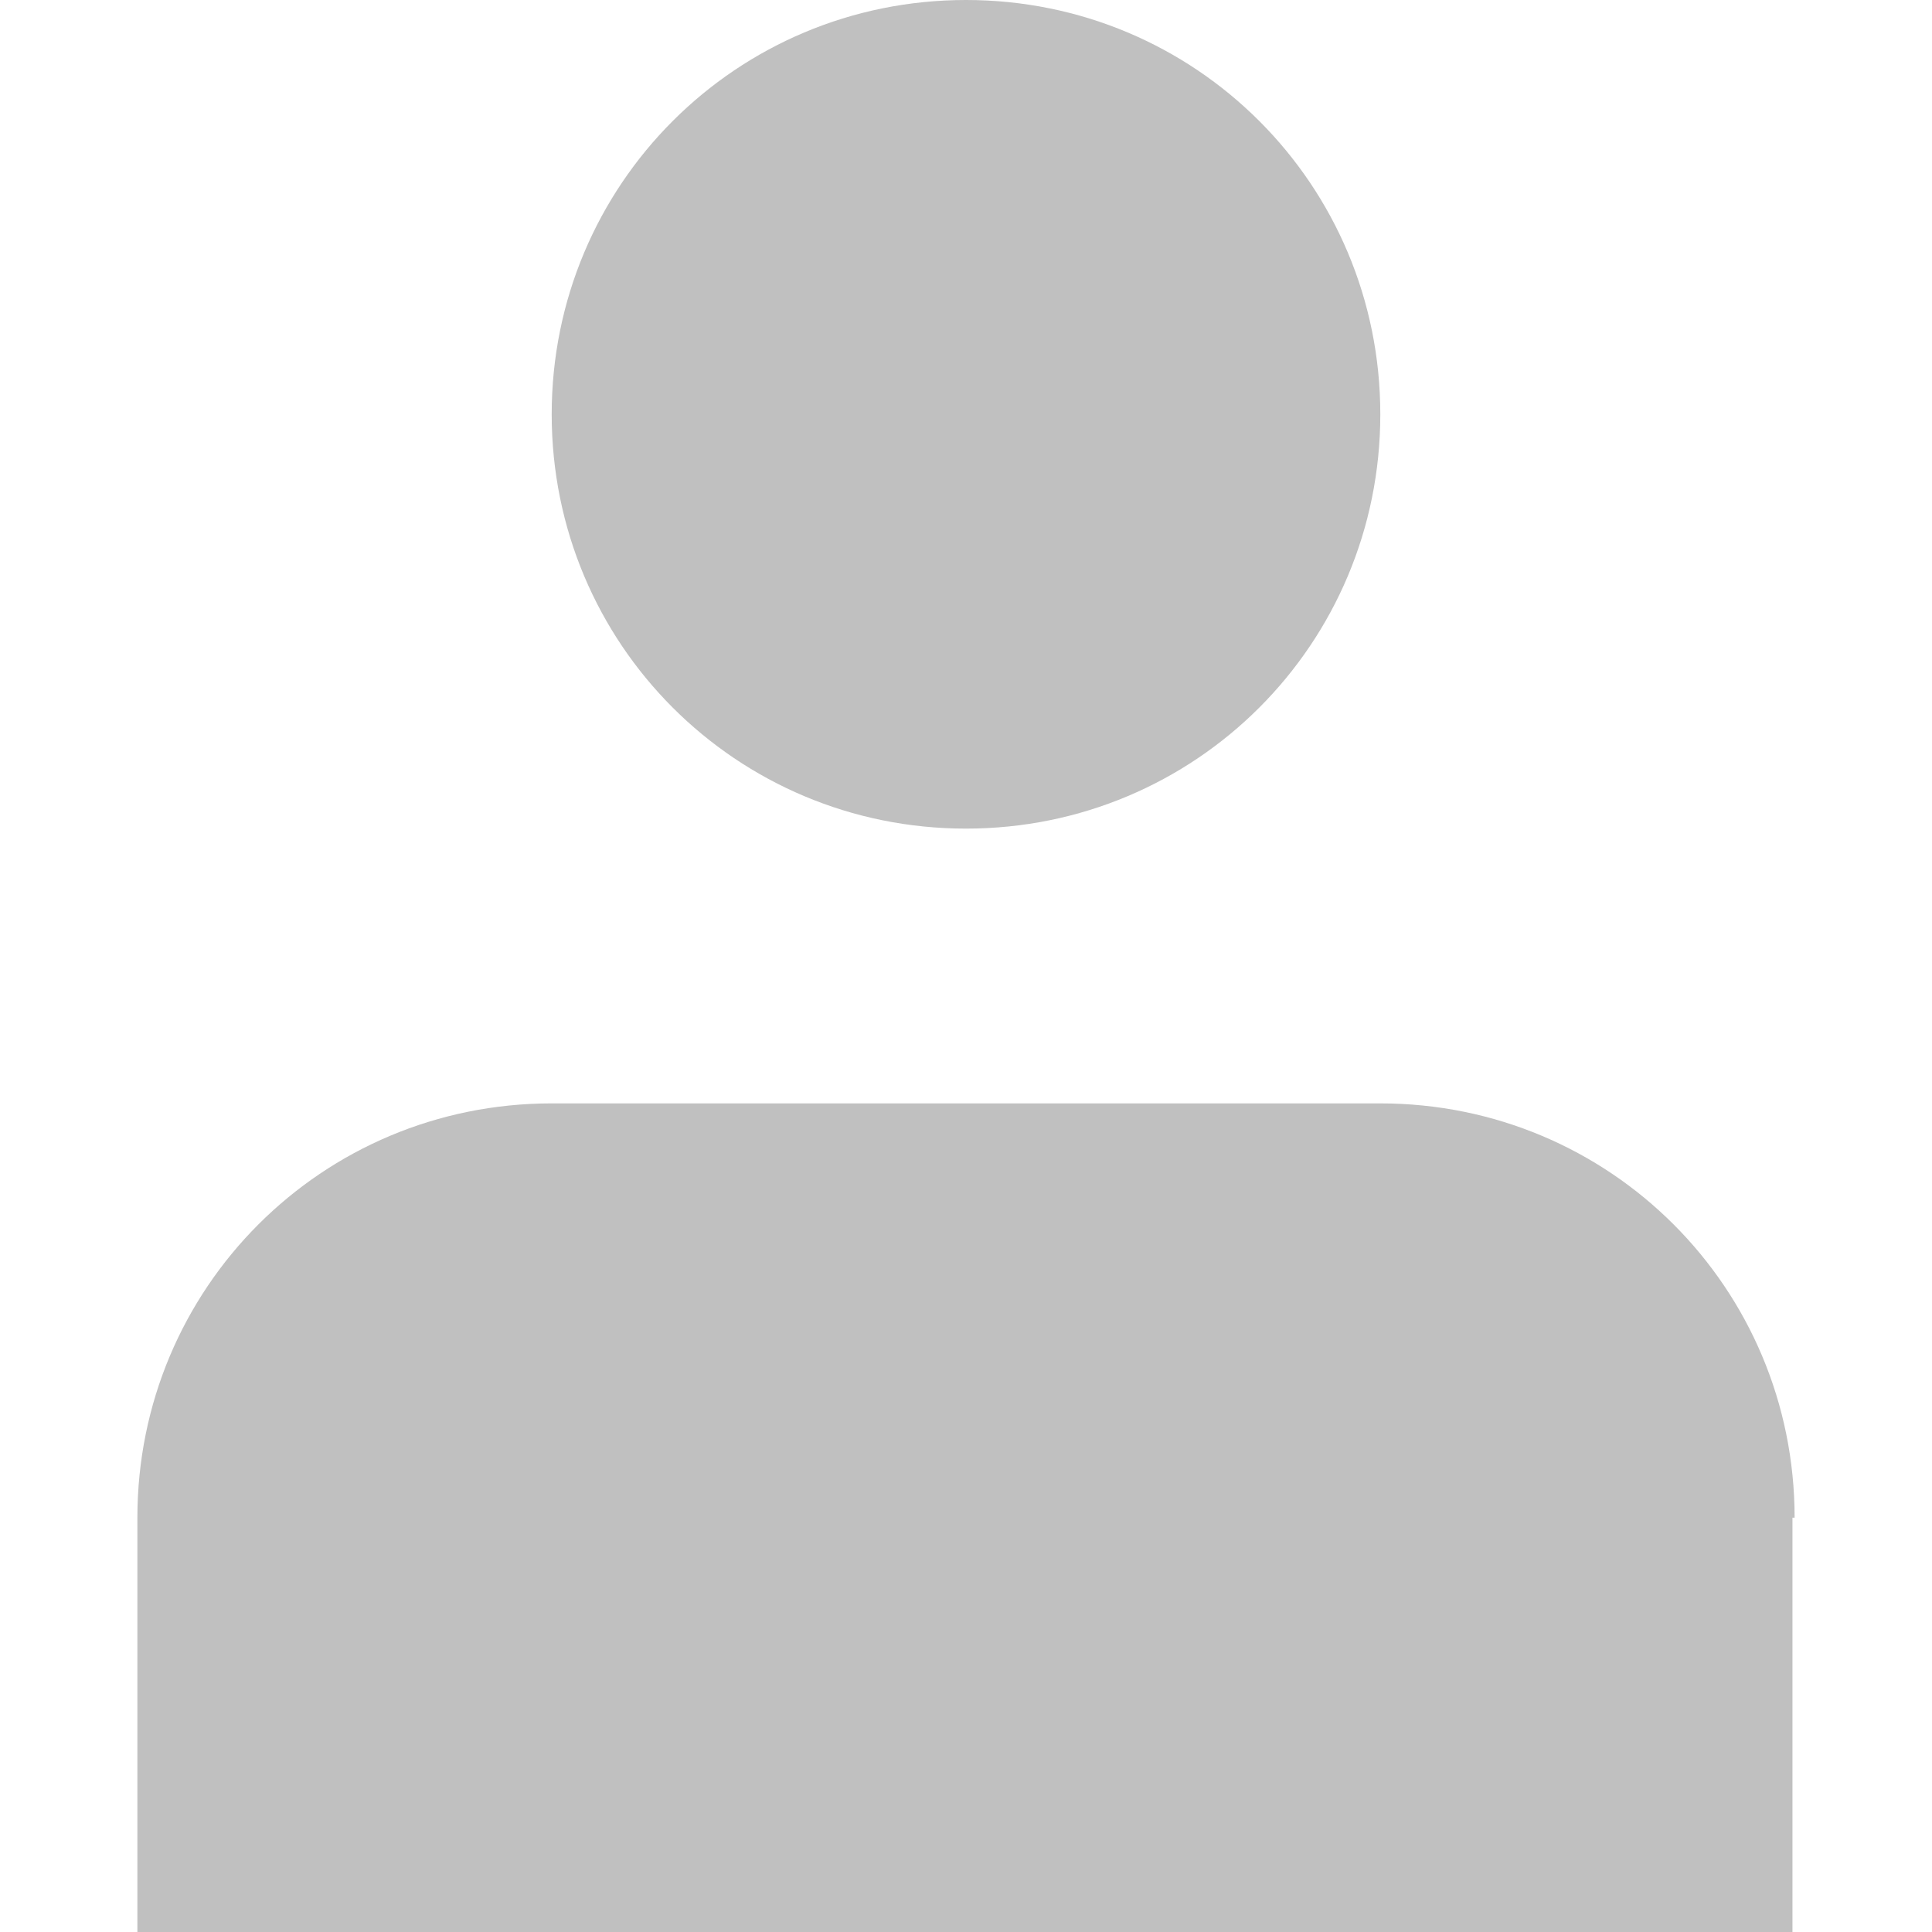 <svg xmlns="http://www.w3.org/2000/svg" xmlns:xlink="http://www.w3.org/1999/xlink" id="Layer_1" x="0px" y="0px" viewBox="0 0 90 90" style="enable-background:new 0 0 90 90;" xml:space="preserve"> <style type="text/css"> .st0{fill:#C0C0C0;} </style> <g> <path class="st0" d="M45,38.6c10.7,0,19.3-8.6,19.3-19.3S55.7,0,45,0S25.7,8.6,25.7,19.3S34.3,38.6,45,38.6z"></path> <path class="st0" d="M83.6,70.7c0-10.7-8.6-19.3-19.3-19.3H25.7C15,51.4,6.4,60,6.4,70.7V90h77.1V70.7z"></path> </g> </svg>
